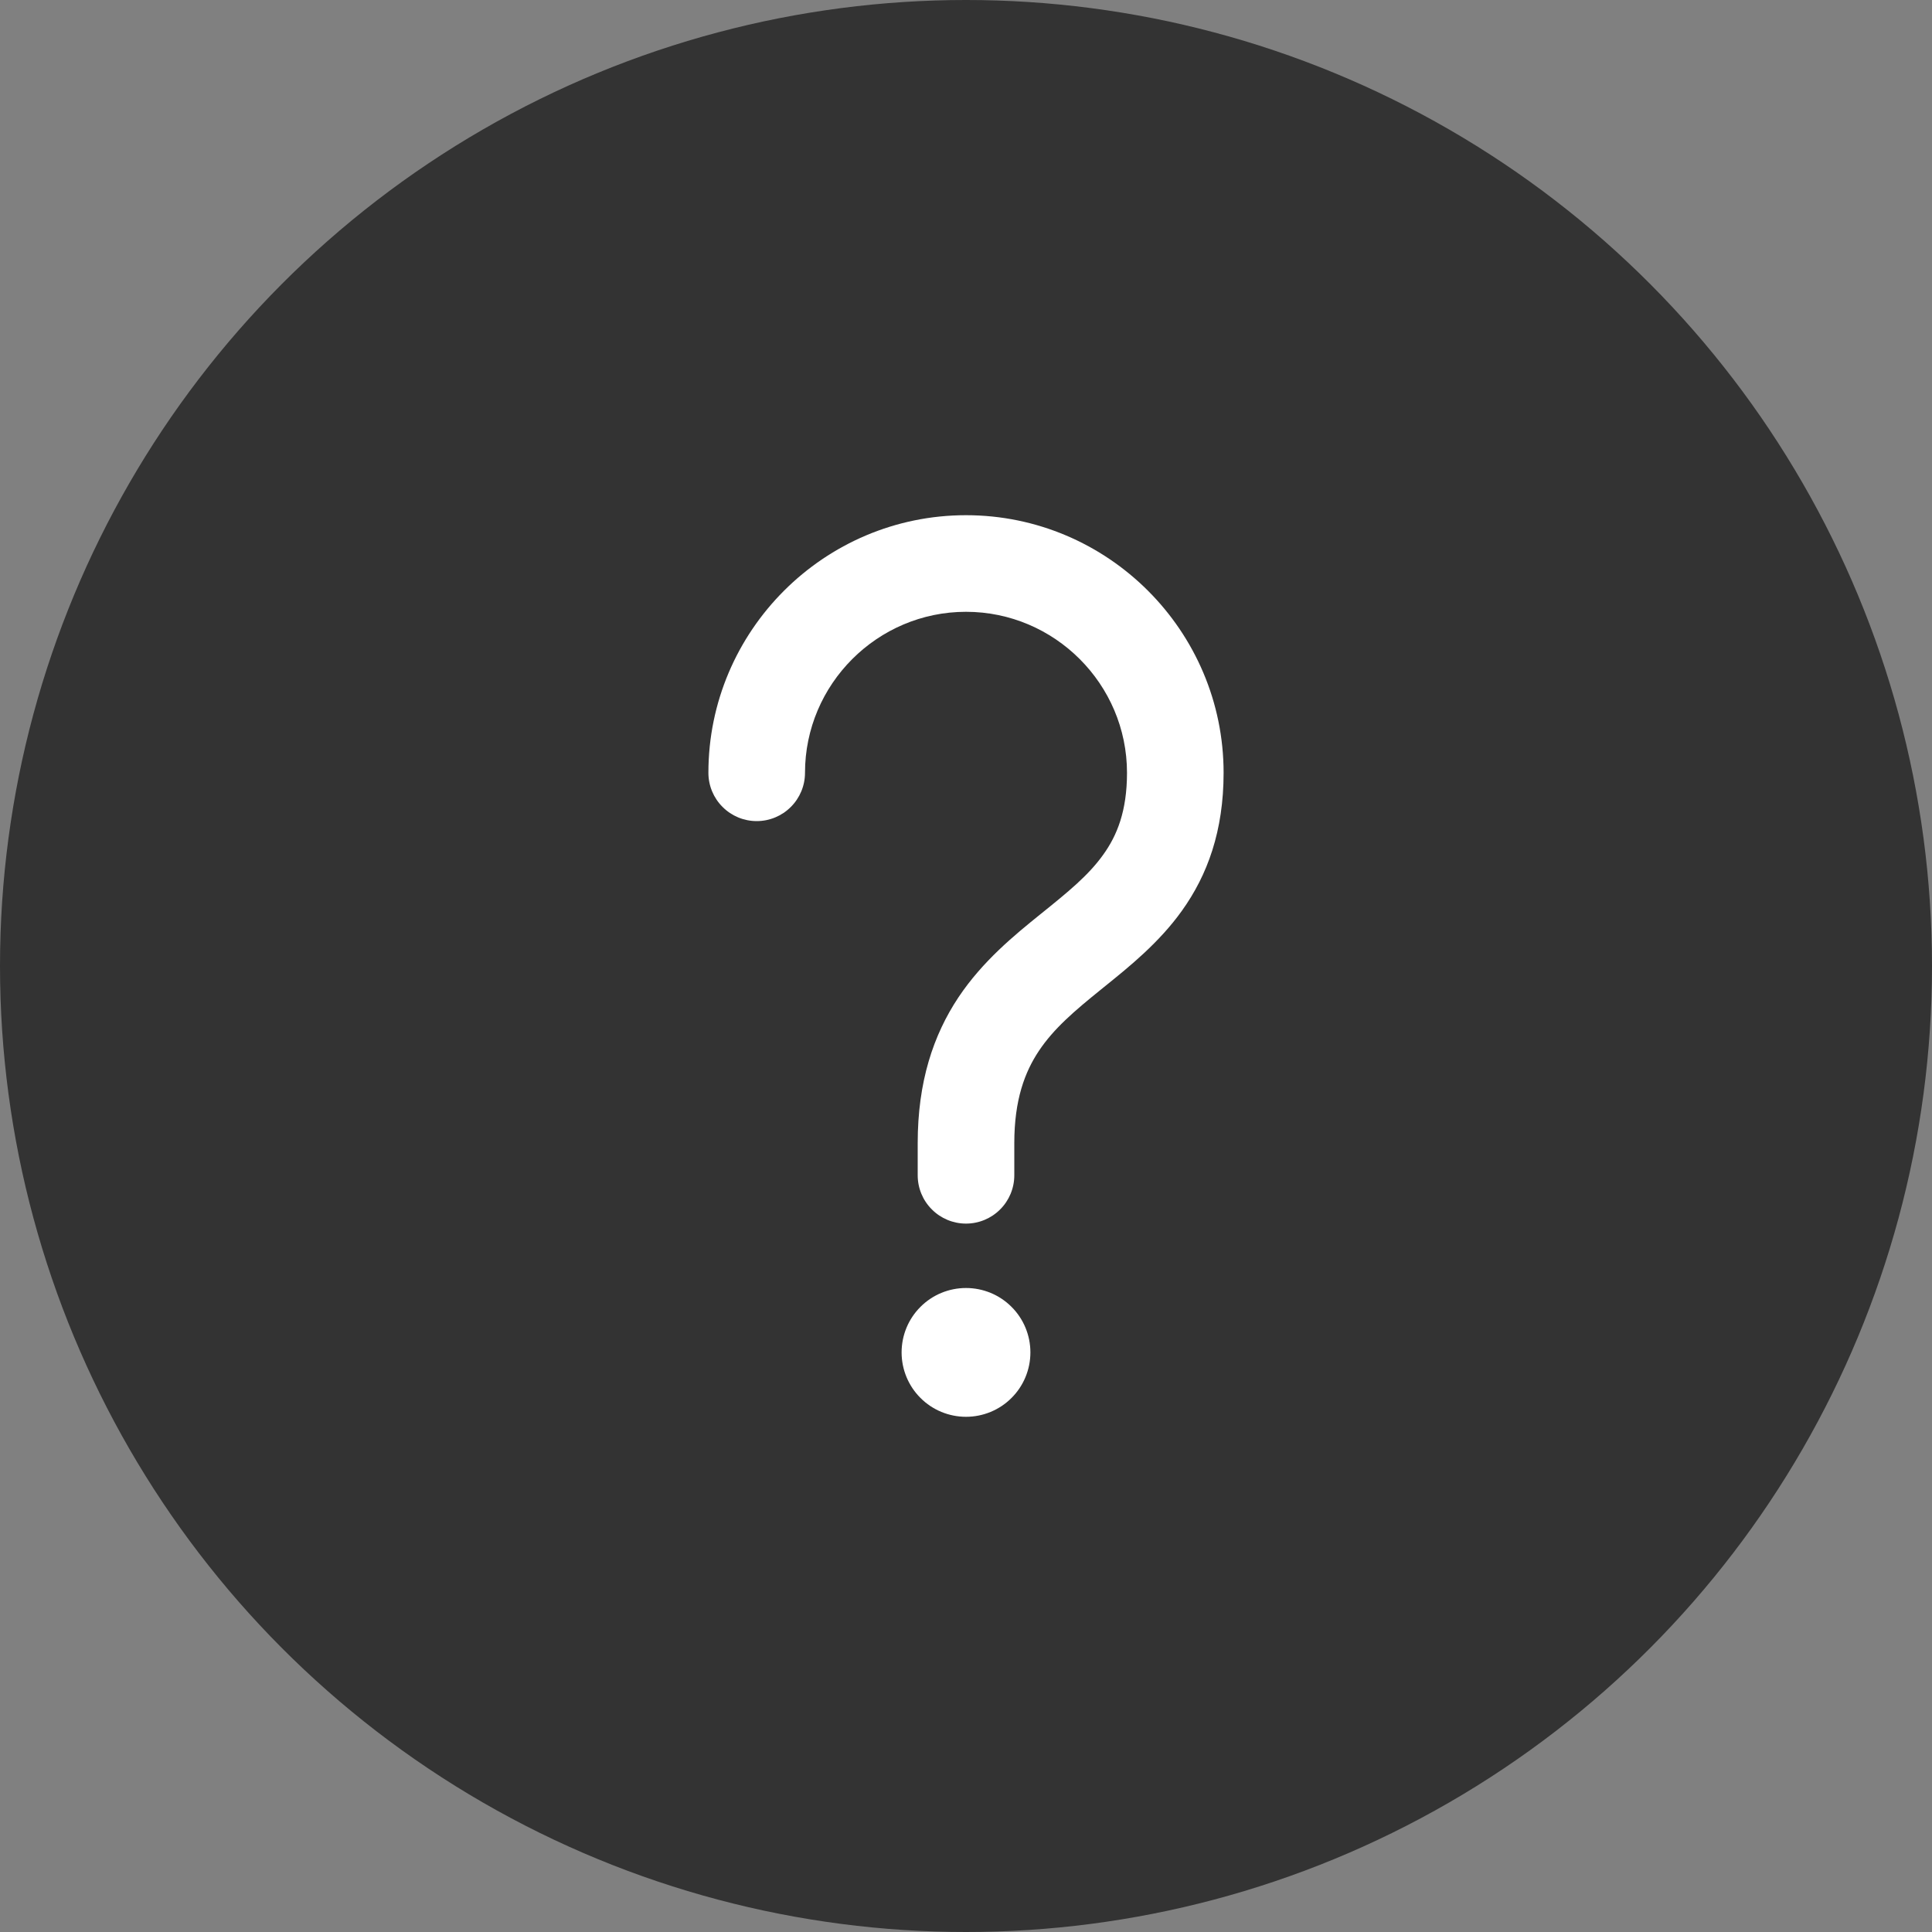 <?xml version="1.0" encoding="UTF-8"?> <svg xmlns="http://www.w3.org/2000/svg" width="30" height="30" viewBox="0 0 30 30" fill="none"><rect x="0" y="0" width="30" height="30" fill="#808080" stroke="none"/><circle cx="15" cy="15" r="15" fill="#333333"></circle><path d="M15 8C12.796 8 11 9.796 11 12C11 12.199 11.079 12.39 11.22 12.53C11.36 12.671 11.551 12.75 11.75 12.75C11.949 12.75 12.14 12.671 12.28 12.53C12.421 12.39 12.5 12.199 12.5 12C12.5 10.624 13.624 9.5 15 9.5C16.376 9.5 17.5 10.624 17.5 12C17.5 12.597 17.344 12.975 17.132 13.27C16.9 13.595 16.585 13.85 16.163 14.19L16.153 14.198C15.753 14.521 15.26 14.922 14.883 15.486C14.492 16.074 14.25 16.799 14.25 17.75V18.25C14.25 18.449 14.329 18.64 14.47 18.78C14.61 18.921 14.801 19 15 19C15.199 19 15.39 18.921 15.53 18.78C15.671 18.64 15.75 18.449 15.75 18.25V17.75C15.75 17.076 15.914 16.645 16.132 16.318C16.365 15.969 16.684 15.698 17.096 15.365L17.164 15.31C17.538 15.008 17.998 14.638 18.352 14.143C18.75 13.588 19 12.903 19 12C19 9.796 17.204 8 15 8ZM15 22C15.265 22 15.52 21.895 15.707 21.707C15.895 21.52 16 21.265 16 21C16 20.735 15.895 20.48 15.707 20.293C15.52 20.105 15.265 20 15 20C14.735 20 14.48 20.105 14.293 20.293C14.105 20.48 14 20.735 14 21C14 21.265 14.105 21.52 14.293 21.707C14.48 21.895 14.735 22 15 22Z" fill="white"></path></svg> 
